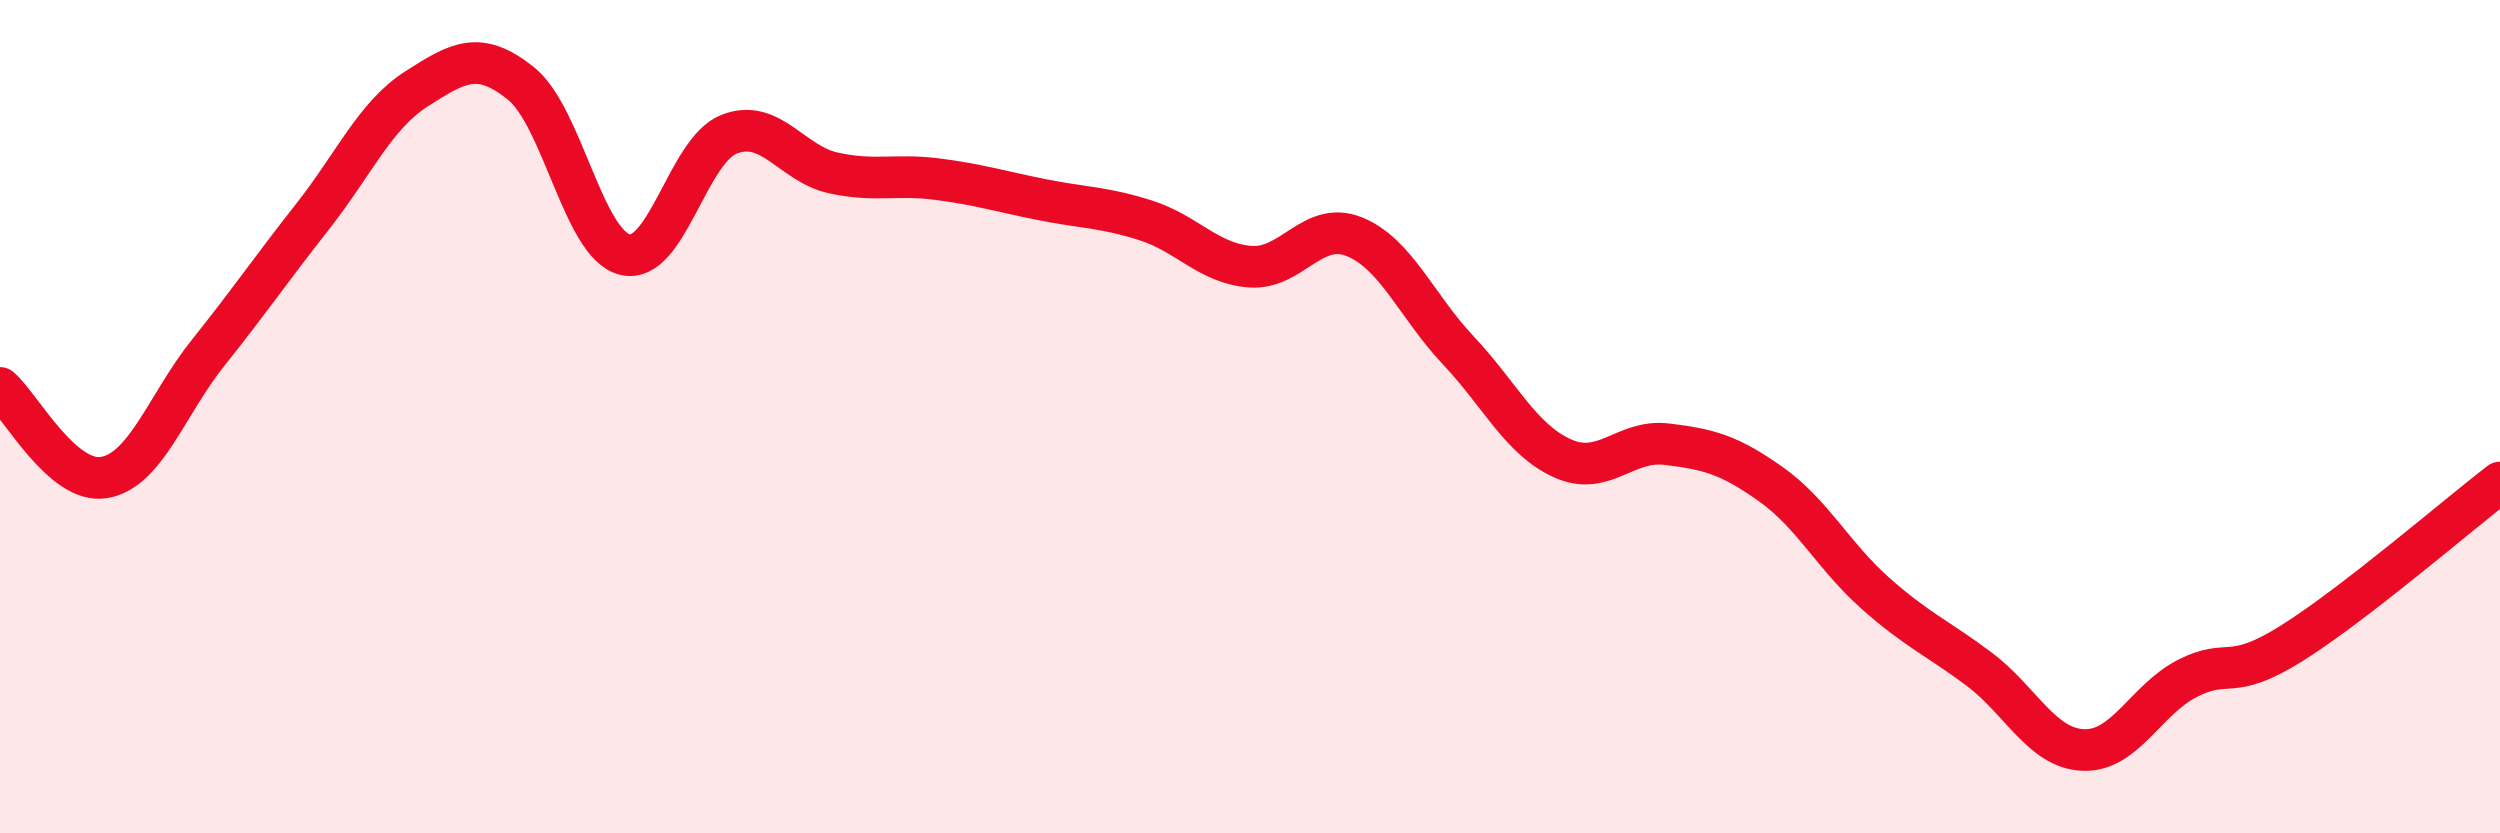 
    <svg width="60" height="20" viewBox="0 0 60 20" xmlns="http://www.w3.org/2000/svg">
      <path
        d="M 0,9.31 C 0.5,9.74 1.5,11.63 2.5,11.46 C 3.5,11.29 4,9.71 5,8.46 C 6,7.21 6.5,6.47 7.5,5.2 C 8.5,3.93 9,2.77 10,2.13 C 11,1.49 11.5,1.2 12.5,2 C 13.5,2.8 14,5.87 15,6.11 C 16,6.35 16.5,3.61 17.5,3.22 C 18.5,2.83 19,3.93 20,4.15 C 21,4.37 21.5,4.17 22.5,4.3 C 23.5,4.43 24,4.59 25,4.79 C 26,4.99 26.5,4.97 27.5,5.29 C 28.5,5.61 29,6.32 30,6.4 C 31,6.48 31.5,5.28 32.5,5.68 C 33.5,6.08 34,7.35 35,8.41 C 36,9.47 36.5,10.55 37.5,11 C 38.5,11.45 39,10.54 40,10.66 C 41,10.78 41.5,10.91 42.5,11.62 C 43.5,12.33 44,13.34 45,14.23 C 46,15.12 46.5,15.31 47.5,16.06 C 48.5,16.81 49,17.96 50,18 C 51,18.04 51.5,16.79 52.5,16.28 C 53.5,15.77 53.5,16.38 55,15.44 C 56.5,14.5 59,12.35 60,11.58L60 20L0 20Z"
        fill="#EB0A25"
        opacity="0.1"
        stroke-linecap="round"
        stroke-linejoin="round"
      />
      <path
        d="M 0,9.31 C 0.5,9.74 1.5,11.63 2.5,11.46 C 3.5,11.29 4,9.71 5,8.46 C 6,7.21 6.5,6.47 7.5,5.2 C 8.5,3.93 9,2.77 10,2.13 C 11,1.49 11.5,1.2 12.5,2 C 13.5,2.8 14,5.87 15,6.11 C 16,6.35 16.5,3.61 17.5,3.22 C 18.5,2.83 19,3.93 20,4.15 C 21,4.37 21.5,4.17 22.5,4.3 C 23.5,4.43 24,4.59 25,4.79 C 26,4.99 26.5,4.97 27.5,5.29 C 28.5,5.61 29,6.32 30,6.4 C 31,6.48 31.5,5.28 32.5,5.68 C 33.5,6.08 34,7.35 35,8.41 C 36,9.47 36.5,10.55 37.5,11 C 38.5,11.45 39,10.54 40,10.66 C 41,10.78 41.5,10.91 42.5,11.62 C 43.5,12.33 44,13.34 45,14.23 C 46,15.12 46.5,15.31 47.5,16.06 C 48.5,16.81 49,17.96 50,18 C 51,18.04 51.5,16.79 52.5,16.28 C 53.5,15.77 53.5,16.38 55,15.44 C 56.5,14.5 59,12.35 60,11.58"
        stroke="#EB0A25"
        stroke-width="1"
        fill="none"
        stroke-linecap="round"
        stroke-linejoin="round"
      />
    </svg>
  